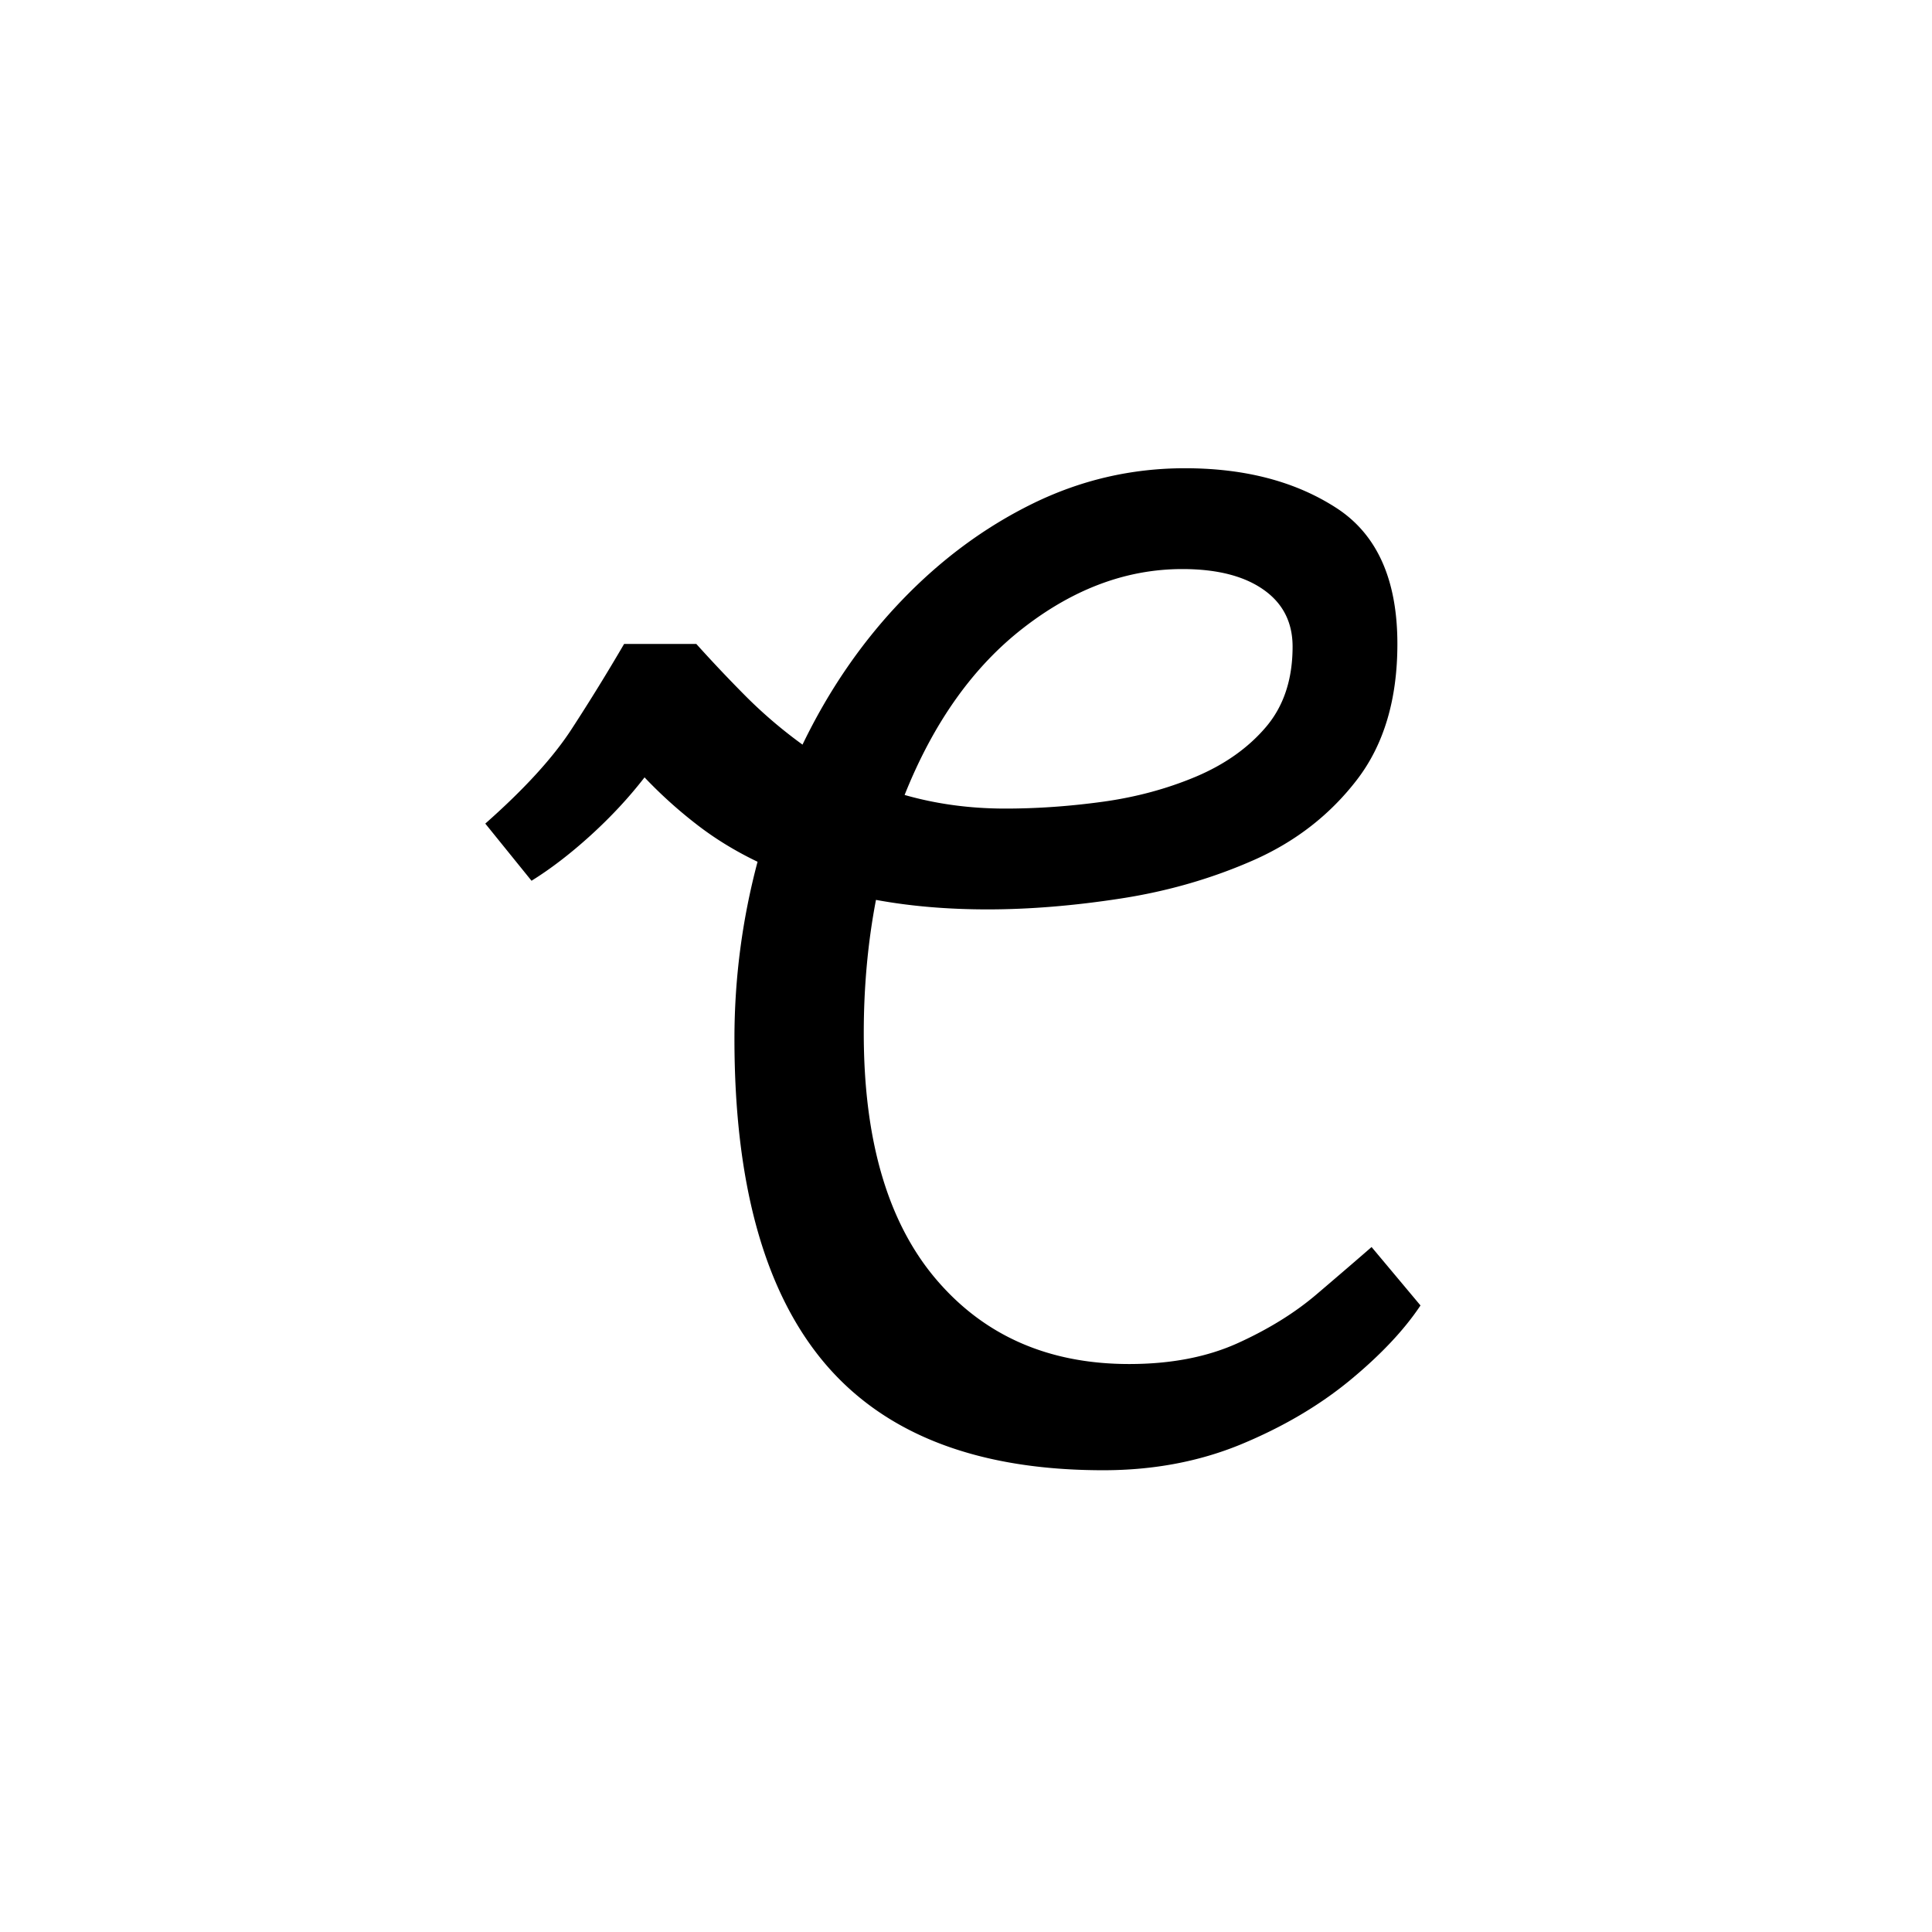 <svg xmlns="http://www.w3.org/2000/svg" xmlns:xlink="http://www.w3.org/1999/xlink" width="283.84" height="283.84" viewBox="0 0 212.88 212.88"><symbol id="a" overflow="visible"><path d="M67.344 1.5c-13.793 0-24.016-3.922-30.672-11.766-6.649-7.851-9.969-19.78-9.969-35.78 0-6.602.848-13.102 2.547-19.5-2.5-1.196-4.777-2.599-6.828-4.204a50.168 50.168 0 0 1-5.625-5.094c-1.7 2.2-3.672 4.324-5.922 6.375-2.25 2.043-4.43 3.715-6.531 5.016L-.75-69.75c4.3-3.8 7.473-7.273 9.516-10.422a228.897 228.897 0 0 0 5.78-9.375H22.5c1.8 2 3.648 3.953 5.547 5.86a51.67 51.67 0 0 0 6.156 5.234c2.895-6 6.516-11.27 10.86-15.813 4.351-4.55 9.18-8.129 14.484-10.734 5.3-2.602 10.898-3.906 16.797-3.906 6.601 0 12.156 1.453 16.656 4.36 4.5 2.898 6.75 7.898 6.75 15 0 6.093-1.477 11.07-4.422 14.921-2.95 3.855-6.726 6.809-11.328 8.86-4.605 2.042-9.508 3.464-14.703 4.265-5.2.805-10.102 1.203-14.703 1.203-4.399 0-8.496-.348-12.297-1.047-.899 4.7-1.344 9.594-1.344 14.688 0 11.804 2.645 20.828 7.938 27.078 5.3 6.25 12.406 9.375 21.312 9.375 4.594 0 8.586-.77 11.984-2.313 3.407-1.55 6.305-3.351 8.704-5.406 2.406-2.05 4.41-3.773 6.015-5.172l5.39 6.438c-1.804 2.71-4.401 5.465-7.796 8.265-3.398 2.793-7.398 5.141-12 7.047C77.895.551 72.844 1.5 67.344 1.5Zm8.703-99.297c-6.094 0-11.918 2.152-17.469 6.453-5.555 4.293-9.93 10.438-13.125 18.438 3.5 1 7.195 1.5 11.094 1.5 3.5 0 7.07-.25 10.719-.75 3.656-.5 7.082-1.422 10.28-2.766 3.196-1.351 5.77-3.176 7.72-5.469 1.957-2.3 2.937-5.254 2.937-8.859 0-2.695-1.078-4.797-3.234-6.297-2.149-1.5-5.121-2.25-8.922-2.25Zm0 0" style="stroke:none"/></symbol><use xlink:href="#a" x="54.223" y="160.5"/></svg>